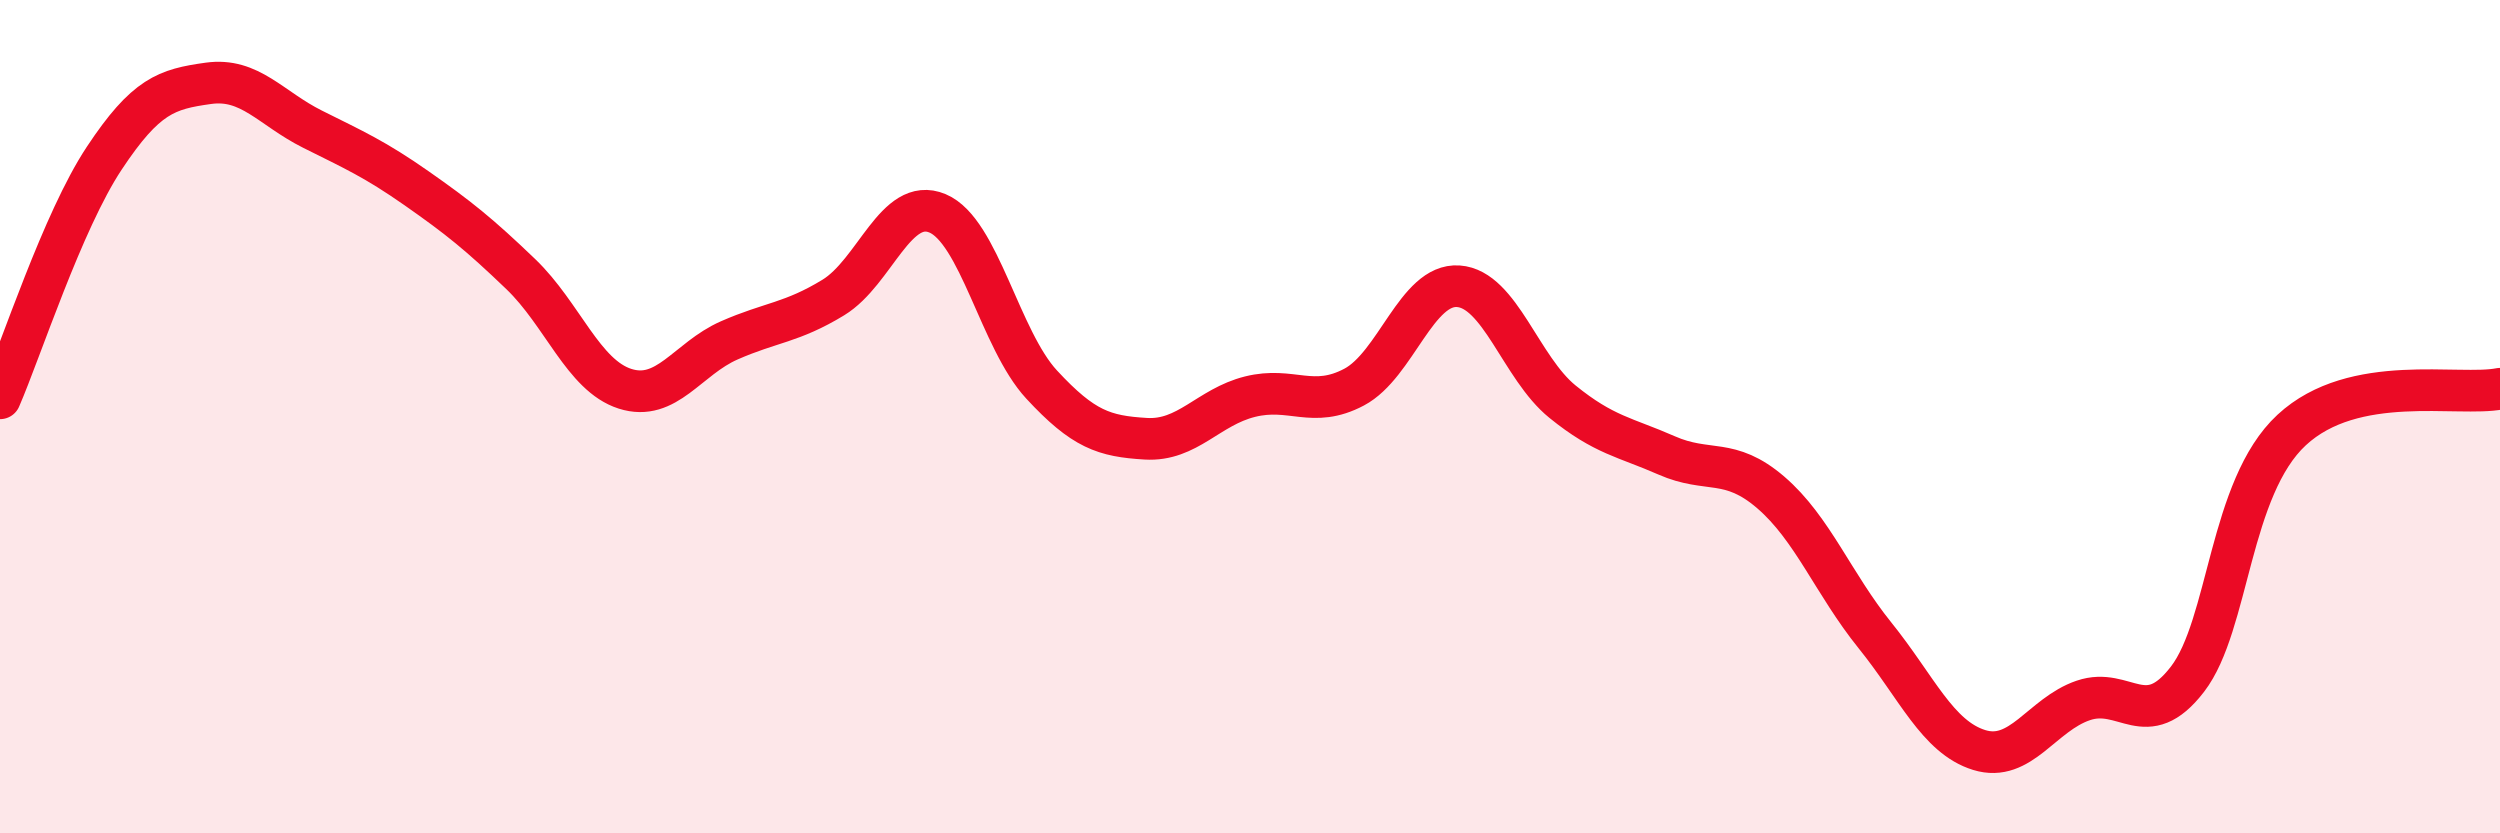
    <svg width="60" height="20" viewBox="0 0 60 20" xmlns="http://www.w3.org/2000/svg">
      <path
        d="M 0,9.56 C 0.5,8.41 1.5,5.31 2.5,3.8 C 3.5,2.29 4,2.14 5,2 C 6,1.86 6.5,2.6 7.5,3.1 C 8.5,3.6 9,3.82 10,4.52 C 11,5.22 11.5,5.62 12.5,6.58 C 13.5,7.54 14,9.01 15,9.33 C 16,9.65 16.5,8.61 17.5,8.17 C 18.5,7.73 19,7.75 20,7.14 C 21,6.53 21.5,4.7 22.5,5.12 C 23.5,5.54 24,8.15 25,9.23 C 26,10.31 26.5,10.47 27.5,10.53 C 28.5,10.59 29,9.77 30,9.52 C 31,9.27 31.5,9.82 32.5,9.29 C 33.5,8.76 34,6.8 35,6.87 C 36,6.94 36.5,8.83 37.5,9.64 C 38.5,10.45 39,10.49 40,10.93 C 41,11.37 41.5,10.96 42.5,11.82 C 43.5,12.68 44,14.01 45,15.25 C 46,16.49 46.5,17.69 47.5,18 C 48.5,18.31 49,17.15 50,16.81 C 51,16.47 51.5,17.6 52.5,16.3 C 53.5,15 53.5,11.71 55,10.32 C 56.5,8.93 59,9.53 60,9.33L60 20L0 20Z"
        fill="#EB0A25"
        opacity="0.1"
        stroke-linecap="round"
        stroke-linejoin="round"
      />
      <path
        d="M 0,9.56 C 0.5,8.41 1.5,5.31 2.5,3.8 C 3.5,2.29 4,2.14 5,2 C 6,1.86 6.5,2.6 7.5,3.1 C 8.5,3.6 9,3.82 10,4.52 C 11,5.22 11.5,5.62 12.5,6.58 C 13.5,7.54 14,9.01 15,9.33 C 16,9.65 16.5,8.61 17.5,8.17 C 18.5,7.73 19,7.75 20,7.14 C 21,6.53 21.5,4.7 22.5,5.12 C 23.5,5.54 24,8.15 25,9.23 C 26,10.31 26.5,10.47 27.5,10.53 C 28.5,10.59 29,9.77 30,9.52 C 31,9.27 31.5,9.82 32.5,9.29 C 33.5,8.76 34,6.8 35,6.87 C 36,6.94 36.5,8.83 37.5,9.64 C 38.5,10.45 39,10.49 40,10.93 C 41,11.37 41.5,10.96 42.5,11.82 C 43.5,12.68 44,14.01 45,15.25 C 46,16.49 46.5,17.69 47.5,18 C 48.5,18.31 49,17.15 50,16.81 C 51,16.47 51.5,17.6 52.5,16.3 C 53.5,15 53.5,11.71 55,10.32 C 56.5,8.93 59,9.53 60,9.33"
        stroke="#EB0A25"
        stroke-width="1"
        fill="none"
        stroke-linecap="round"
        stroke-linejoin="round"
      />
    </svg>
  